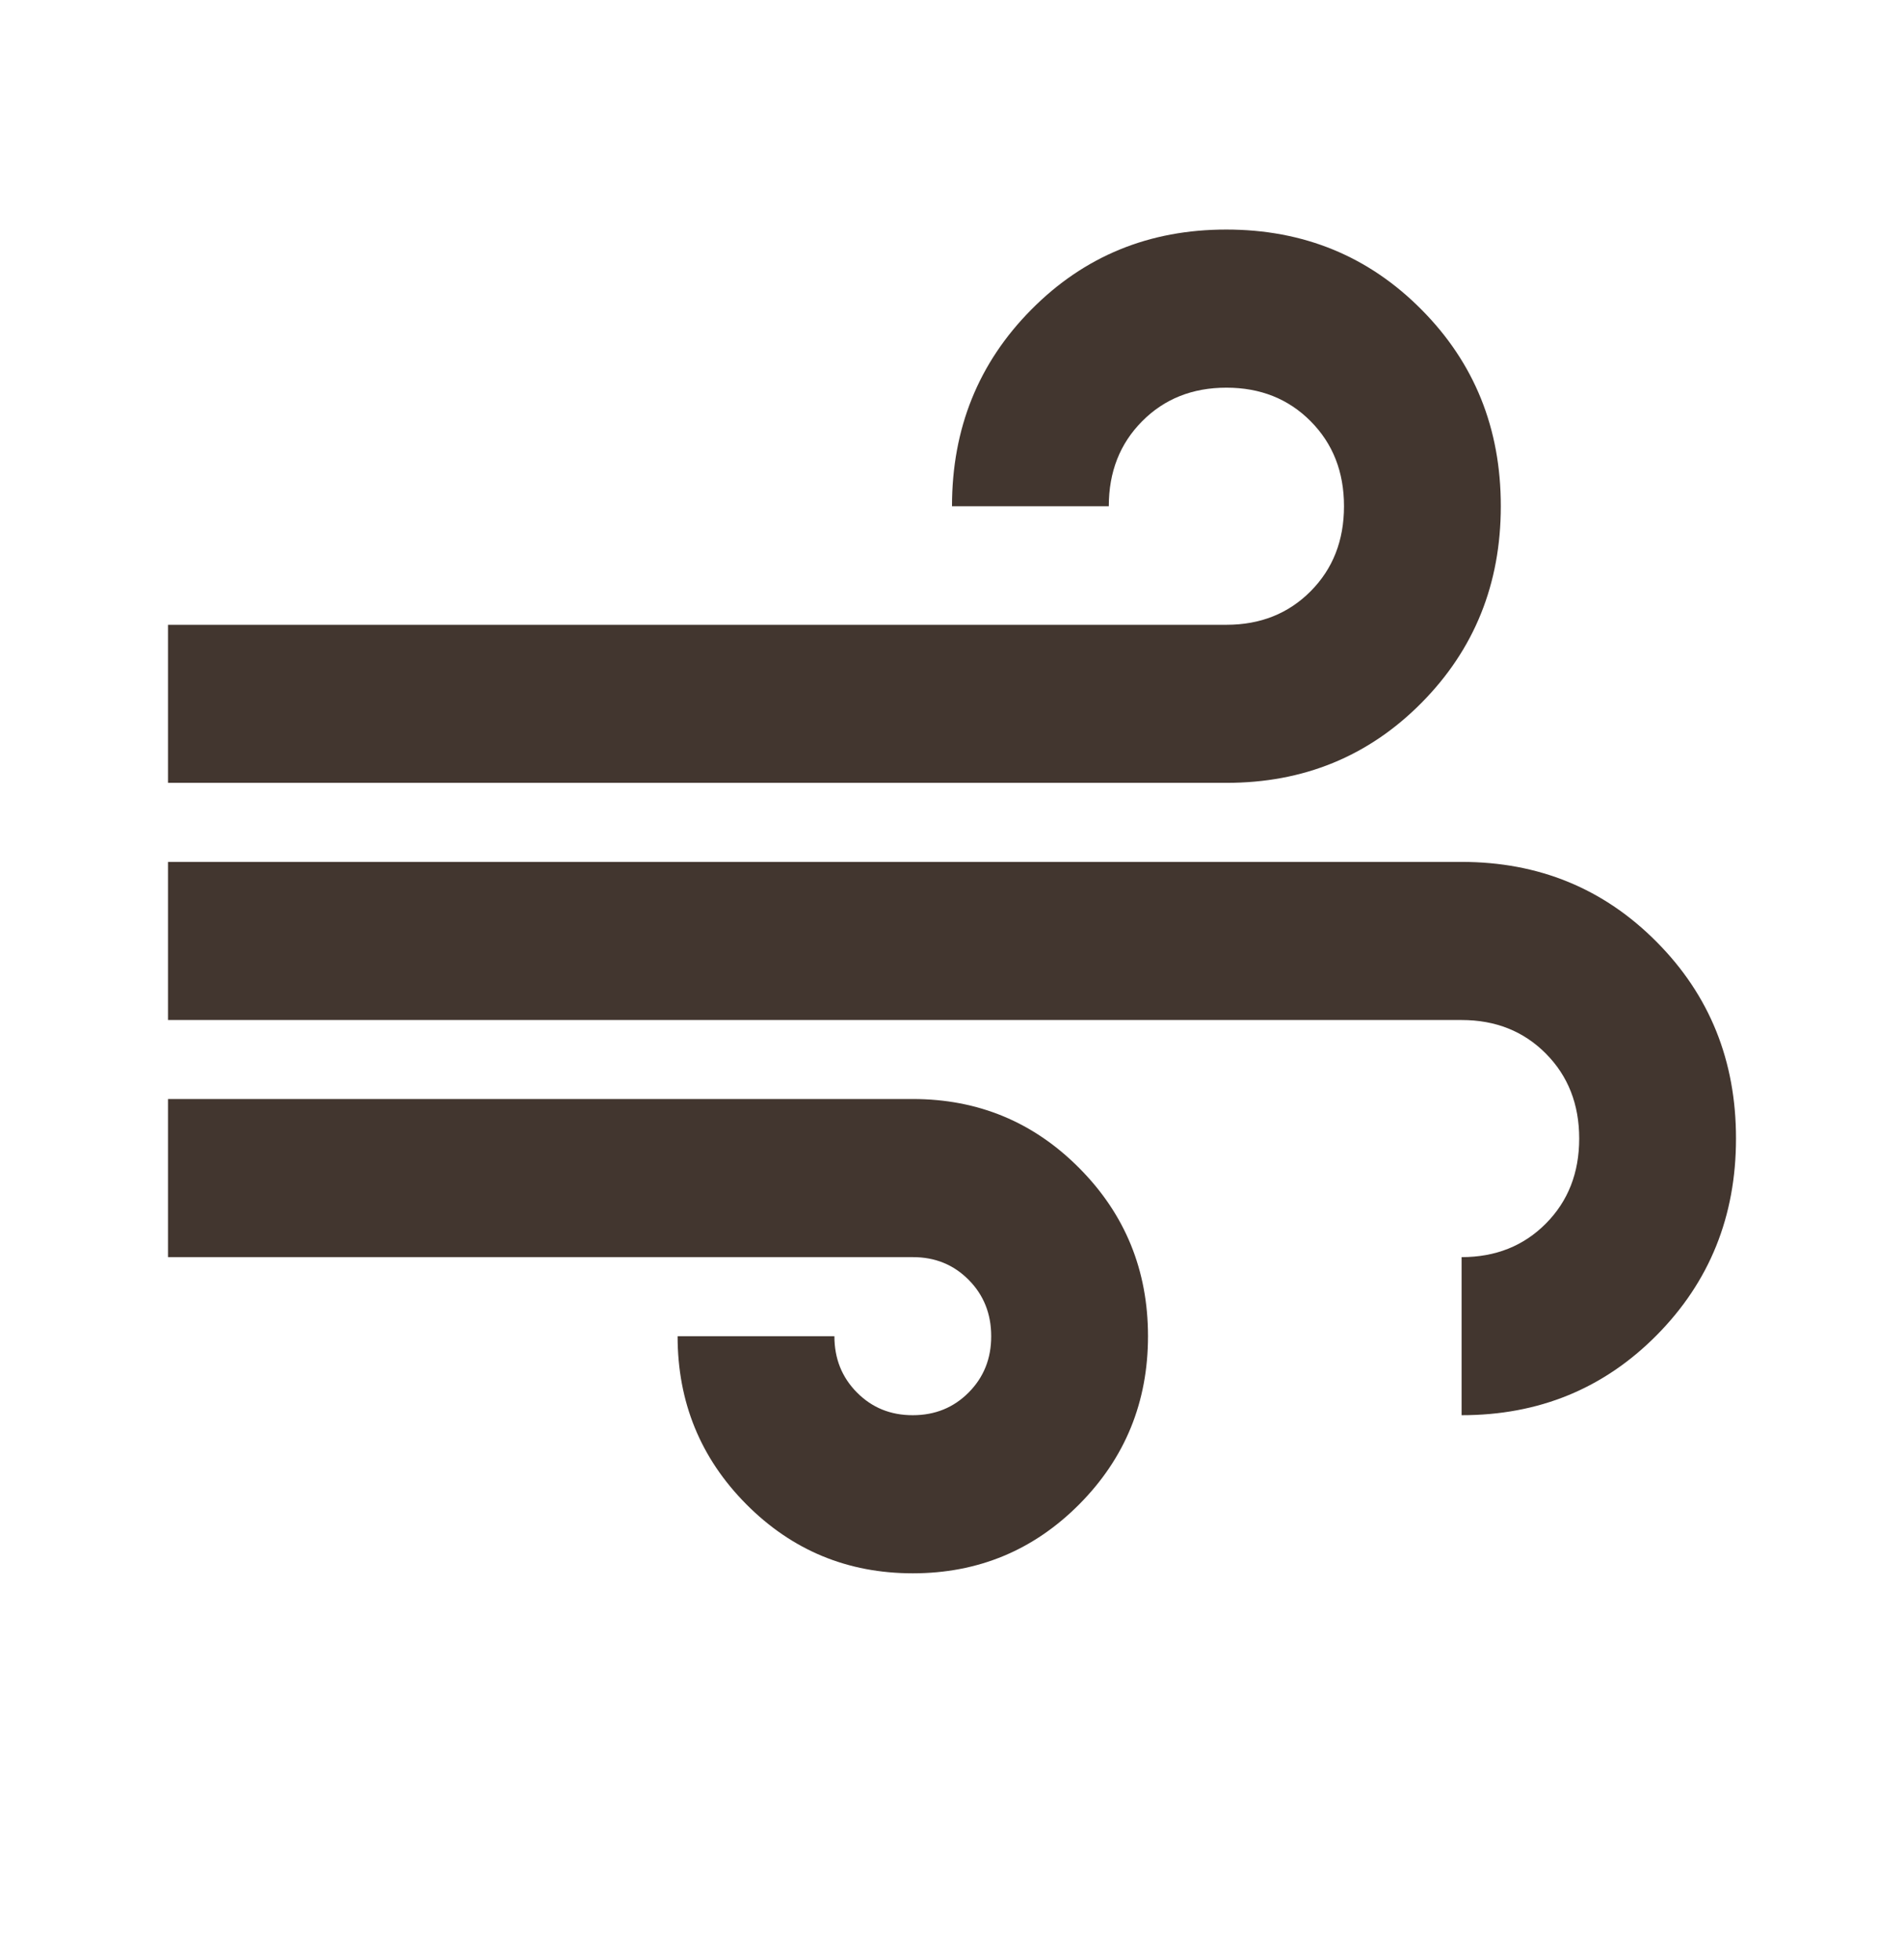<svg width="34" height="35" viewBox="0 0 34 35" fill="none" xmlns="http://www.w3.org/2000/svg">
<path d="M16.3 28.1C15.133 28.1 14.142 27.688 13.325 26.865C12.508 26.041 12.1 25.041 12.1 23.865H14.9C14.9 24.265 15.034 24.6 15.303 24.871C15.572 25.142 15.904 25.277 16.3 25.276C16.697 25.276 17.029 25.141 17.298 24.87C17.567 24.599 17.701 24.264 17.7 23.865C17.7 23.465 17.566 23.129 17.297 22.858C17.028 22.587 16.696 22.452 16.3 22.453H3V19.629H16.3C17.467 19.629 18.458 20.041 19.275 20.865C20.092 21.688 20.5 22.688 20.5 23.865C20.5 25.041 20.092 26.041 19.275 26.865C18.458 27.688 17.467 28.1 16.3 28.1ZM3 13.982V11.159H21.9C22.507 11.159 23.008 10.959 23.405 10.559C23.802 10.159 24 9.653 24 9.041C24 8.429 23.802 7.924 23.405 7.524C23.008 7.124 22.507 6.924 21.9 6.924C21.293 6.924 20.792 7.124 20.395 7.524C19.998 7.924 19.8 8.429 19.8 9.041H17C17 7.653 17.472 6.482 18.417 5.529C19.361 4.575 20.522 4.099 21.9 4.1C23.277 4.1 24.438 4.576 25.383 5.529C26.329 6.481 26.801 7.652 26.8 9.041C26.8 10.429 26.328 11.6 25.383 12.554C24.439 13.507 23.278 13.983 21.9 13.982H3ZM26.1 25.276V22.453C26.707 22.453 27.208 22.253 27.605 21.853C28.002 21.453 28.2 20.947 28.2 20.335C28.2 19.724 28.002 19.218 27.605 18.818C27.208 18.418 26.707 18.218 26.1 18.218H3V15.394H26.1C27.477 15.394 28.638 15.87 29.583 16.823C30.529 17.775 31.001 18.946 31 20.335C31 21.724 30.528 22.894 29.583 23.848C28.639 24.801 27.478 25.277 26.1 25.276Z" fill="#42362F"/>
</svg>
